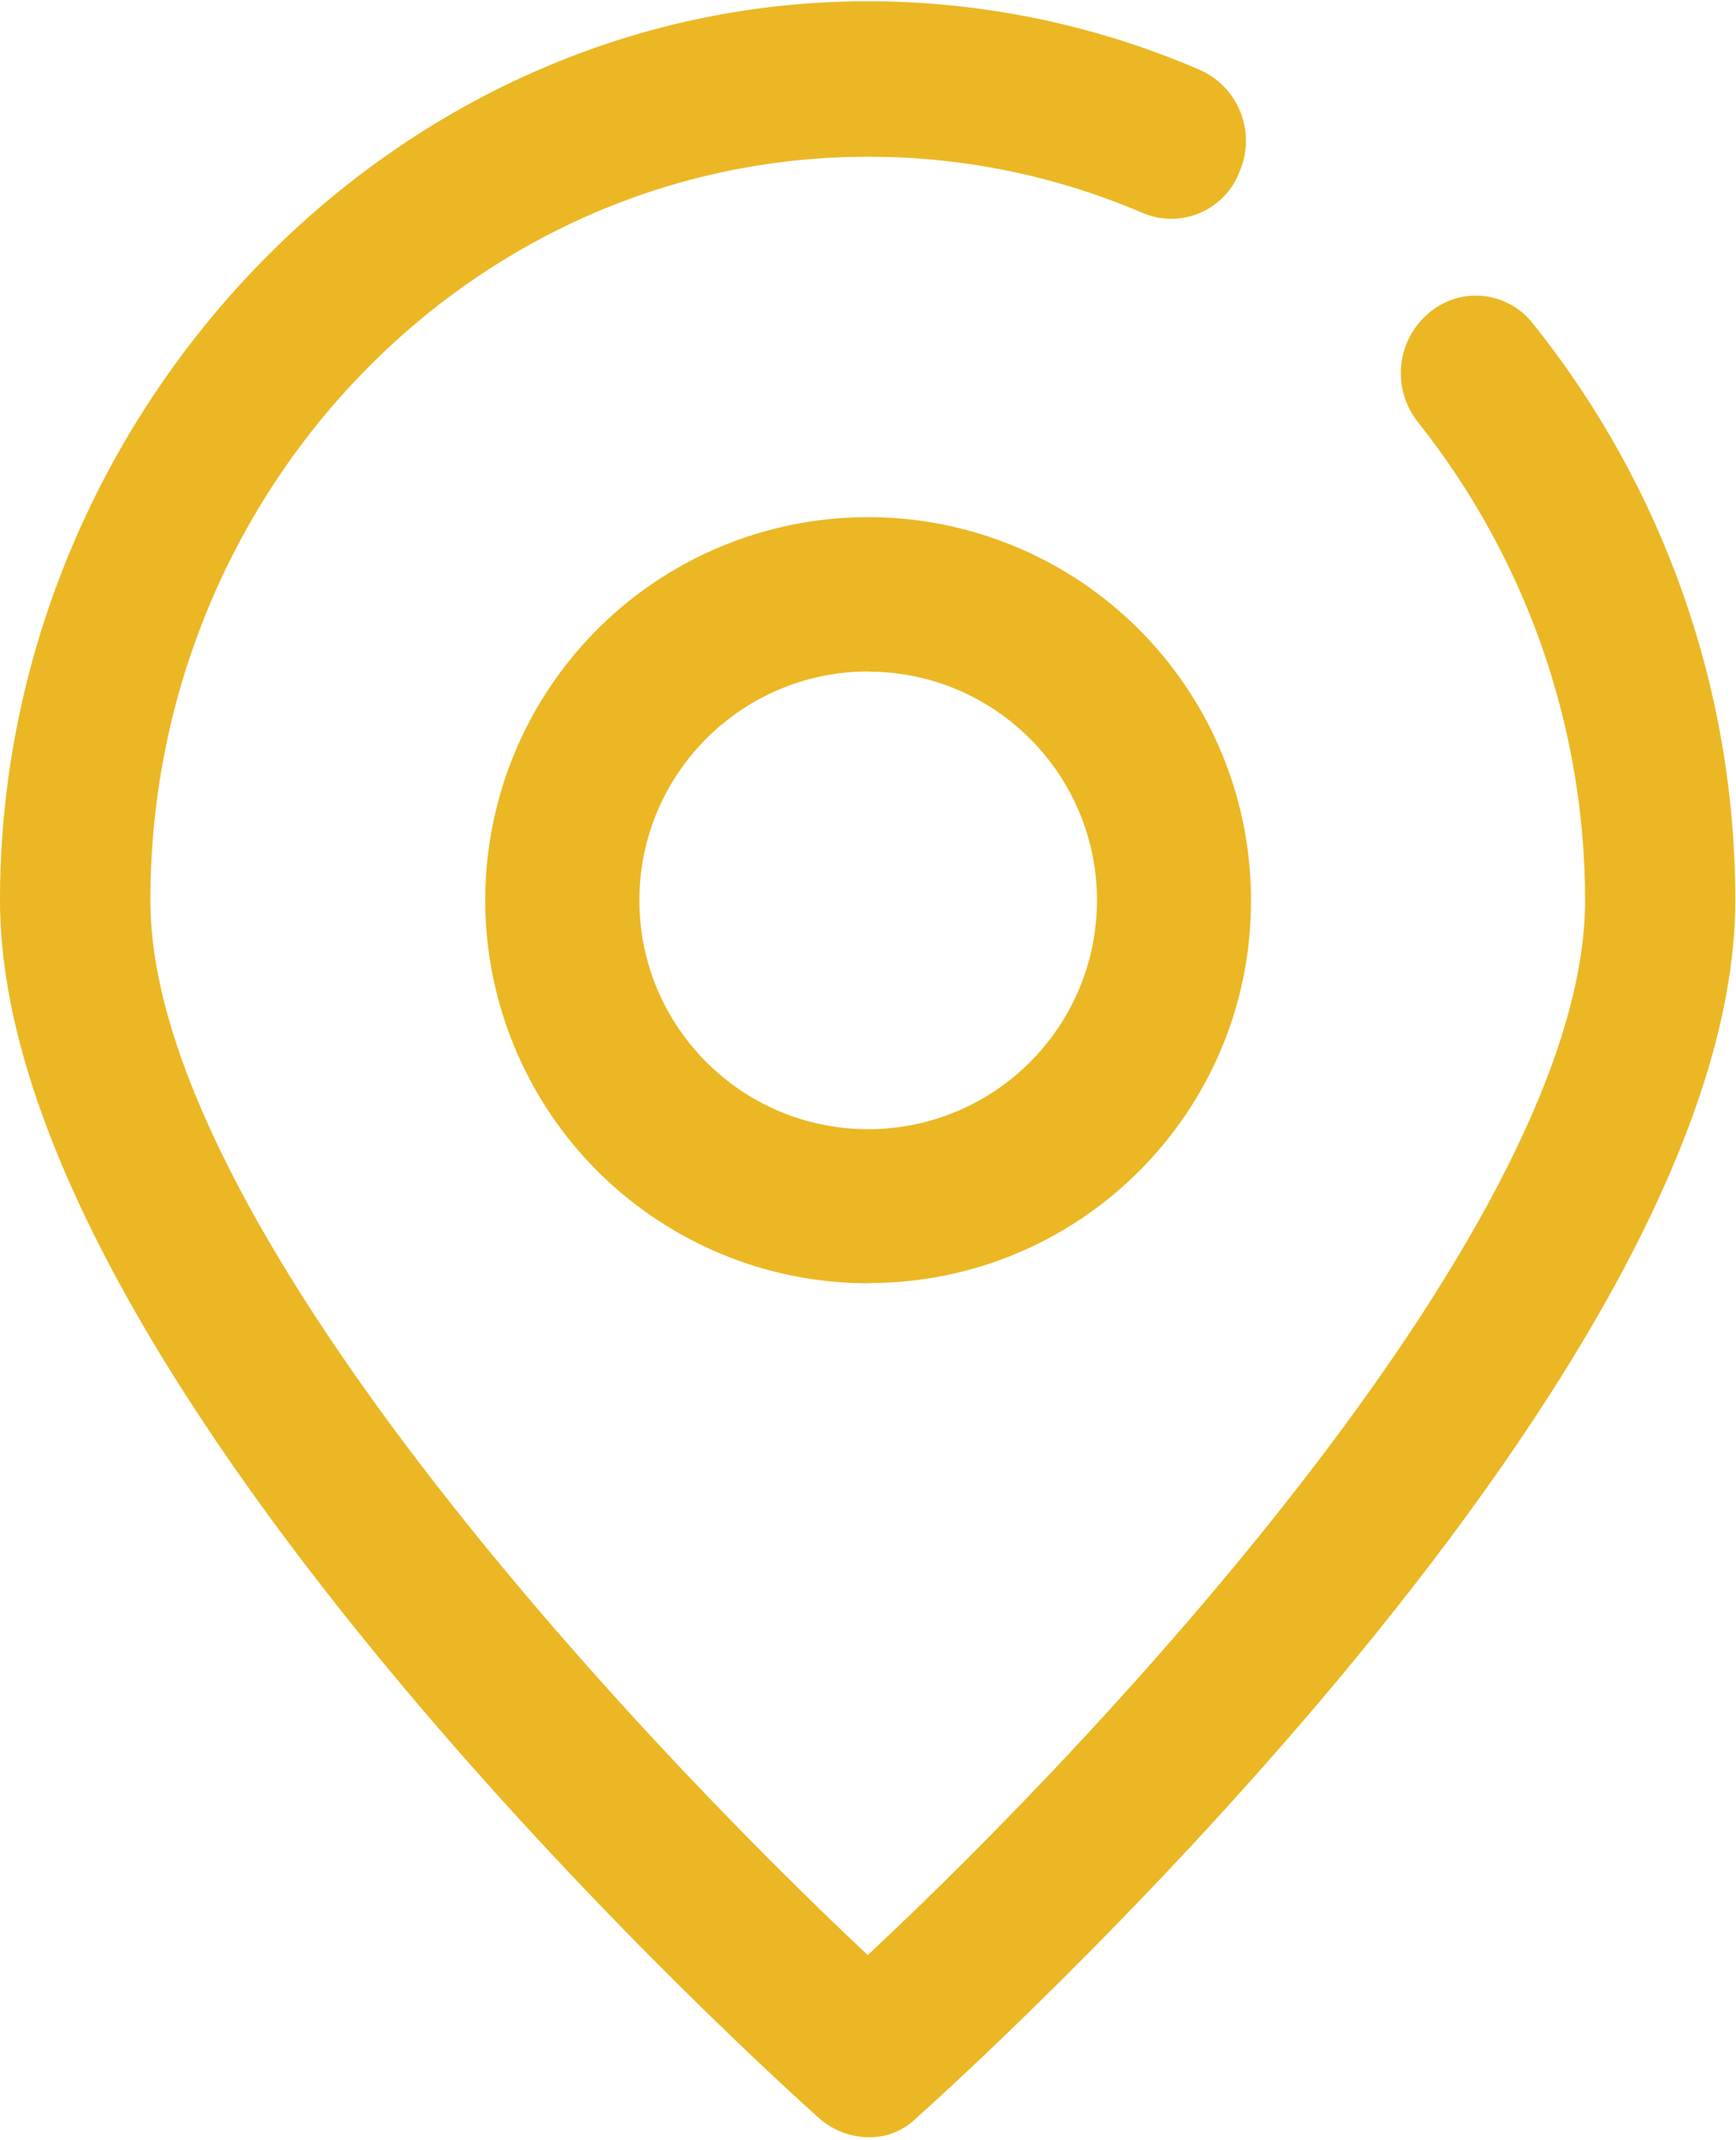 <?xml version="1.0" encoding="UTF-8"?>
<svg id="_图层_2" data-name="图层 2" xmlns="http://www.w3.org/2000/svg" xmlns:xlink="http://www.w3.org/1999/xlink" viewBox="0 0 95.71 117.95">
  <defs>
    <style>
      .cls-1 {
        clip-path: url(#clippath);
      }

      .cls-2 {
        fill: none;
      }

      .cls-2, .cls-3 {
        stroke-width: 0px;
      }

      .cls-3 {
        fill: #ebb724;
      }
    </style>
    <clipPath id="clippath">
      <rect id="SVGID" class="cls-2" x=".02" width="95.69" height="117.95"/>
    </clipPath>
  </defs>
  <g id="_图层_1-2" data-name="图层 1">
    <g class="cls-1">
      <path class="cls-3" d="M47.91,70.73c-8.55.02-16.26-5.12-19.54-13.01-3.28-7.89-1.48-16.98,4.56-23.03,6.04-6.04,15.13-7.85,23.03-4.57,7.89,3.28,13.03,10.99,13.01,19.54,0,11.63-9.43,21.06-21.06,21.06h0ZM47.91,37.01c-6.97-.02-12.63,5.6-12.66,12.57-.02,6.97,5.6,12.63,12.57,12.66,6.97.02,12.63-5.6,12.66-12.57.02-6.96-5.61-12.63-12.57-12.65h0Z"/>
      <path class="cls-3" d="M47.91,117.8c-1,0-1.97-.37-2.73-1.03C43.36,115.14,0,76.3,0,49.63S21.43.07,47.83.07c6.29,0,12.51,1.28,18.29,3.77,2.15.93,3.14,3.42,2.24,5.57-.38,1.04-1.17,1.88-2.19,2.32-1.02.44-2.17.44-3.19,0-4.79-2.05-9.94-3.1-15.14-3.09-21.84,0-39.55,18.44-39.55,40.99,0,17.58,26.48,45.87,39.55,58.13,13.16-12.26,39.55-40.56,39.55-58.13,0-9.56-3.25-18.83-9.18-26.32-1.48-1.81-1.26-4.46.5-6,.82-.73,1.91-1.1,3.01-1,1.1.1,2.11.65,2.78,1.51,7.24,9.02,11.18,20.24,11.17,31.81,0,26.67-43.36,65.51-45.18,67.14-.69.67-1.61,1.04-2.56,1.03h0Z"/>
    </g>
  </g>
</svg>